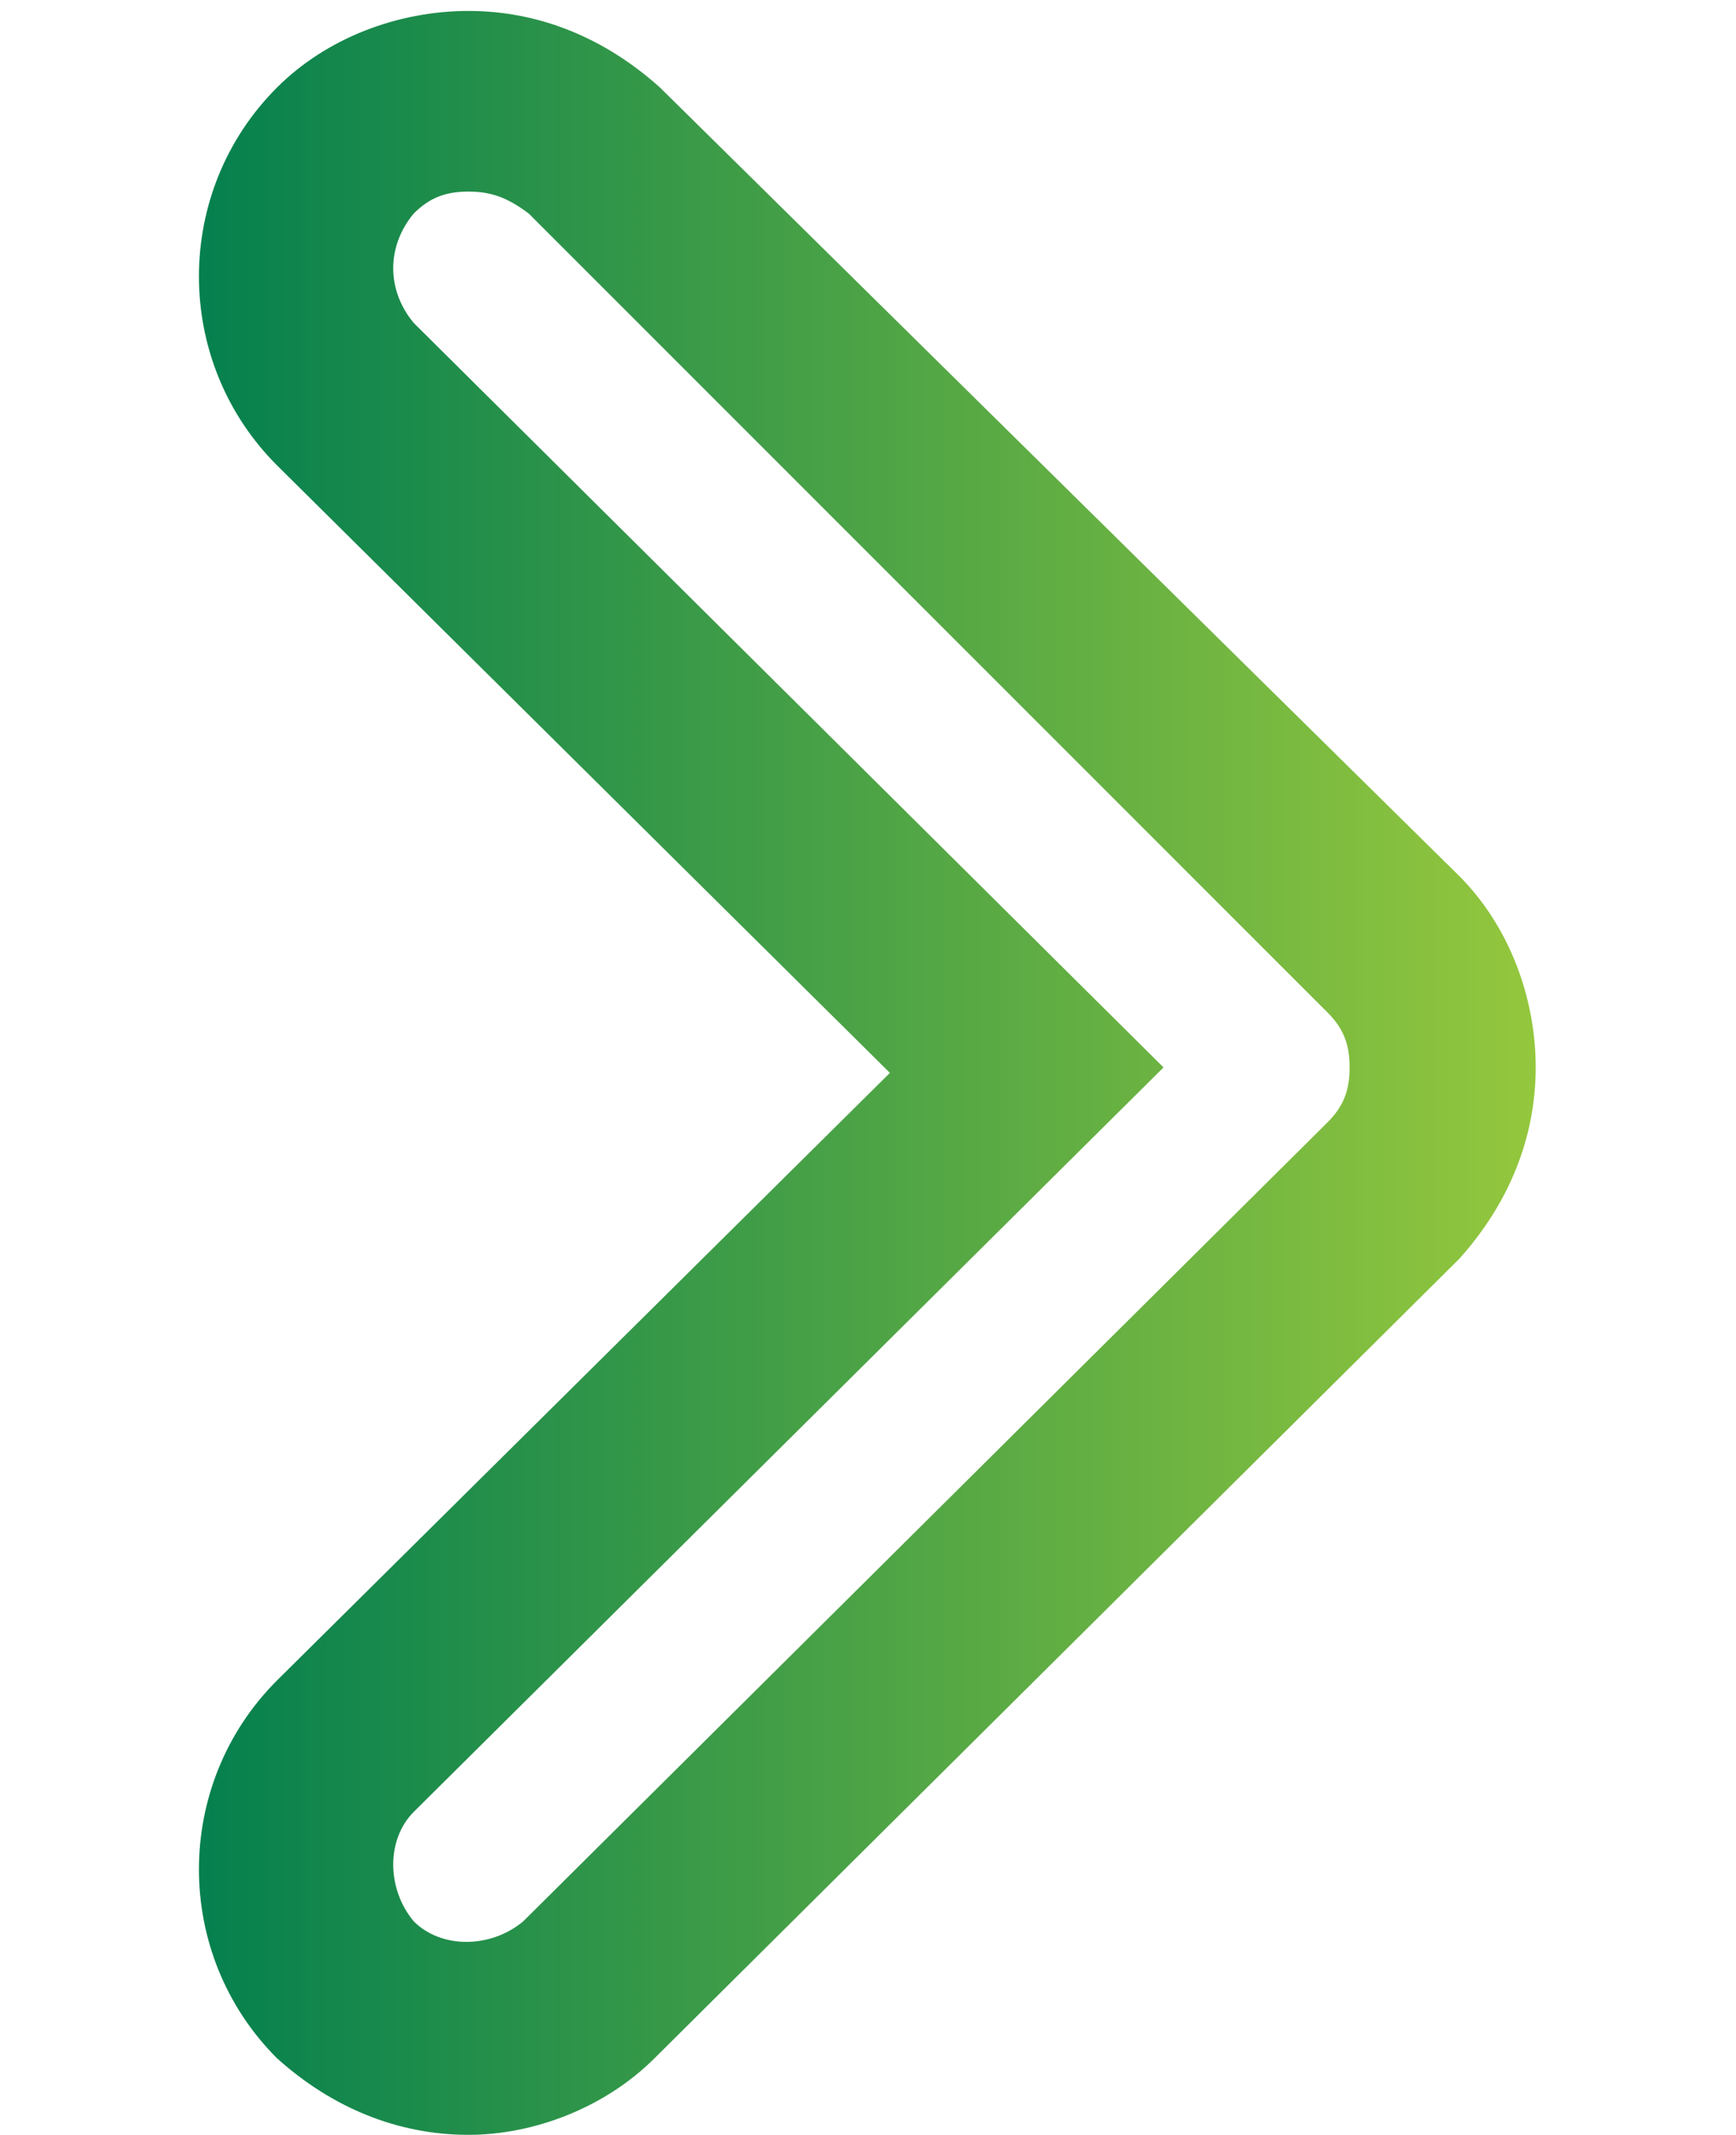 <svg version="1.1" id="Layer_1" xmlns="http://www.w3.org/2000/svg" xmlns:xlink="http://www.w3.org/1999/xlink" x="0px" y="0px" viewBox="0 0 24.4 39" style="enable-background:new 0 0 24.4 39;" xml:space="preserve" height="30px">
<style type="text/css">
	.st0{fill:url(#SVGID_1_);}
</style>
<g id="Home-Page_00000182505962752086742970000004551969665592012466_">
	<g id="Testimonials_00000019653585924486703290000013845721411662034101_" transform="translate(-1224, -3485)">
		<g transform="translate(0, 3236)">
			<linearGradient id="SVGID_1_" gradientUnits="userSpaceOnUse" x1="1224" y1="268.487" x2="1248.446" y2="268.487">
				<stop offset="0" style="stop-color:#05804E"/>
				<stop offset="1" style="stop-color:#94C73D"/>
			</linearGradient>
			<path class="st0" d="M1228.9,288c-1.3,0-2.5-0.5-3.5-1.4c-1.9-1.9-1.9-5,0-6.9l11.2-11.1l-11.2-11.1c-1.9-1.9-1.9-5,0-6.9&#10;&#9;&#9;&#9;&#9;c0.9-0.9,2.2-1.4,3.5-1.4c1.3,0,2.5,0.5,3.5,1.4L1247,265c0.9,0.9,1.4,2.2,1.4,3.5c0,1.3-0.5,2.5-1.4,3.5l-14.7,14.6&#10;&#9;&#9;&#9;&#9;C1231.4,287.5,1230.1,288,1228.9,288z M1228.9,252.5c-0.4,0-0.7,0.1-1,0.4c-0.5,0.6-0.5,1.4,0,2l13.7,13.6l-13.7,13.6&#10;&#9;&#9;&#9;&#9;c-0.5,0.5-0.5,1.4,0,2c0.5,0.5,1.4,0.5,2,0l14.7-14.6c0.3-0.3,0.4-0.6,0.4-1c0-0.4-0.1-0.7-0.4-1l-14.6-14.6&#10;&#9;&#9;&#9;&#9;C1229.6,252.6,1229.3,252.5,1228.9,252.5z"/>
		</g>
	</g>
</g>
</svg>